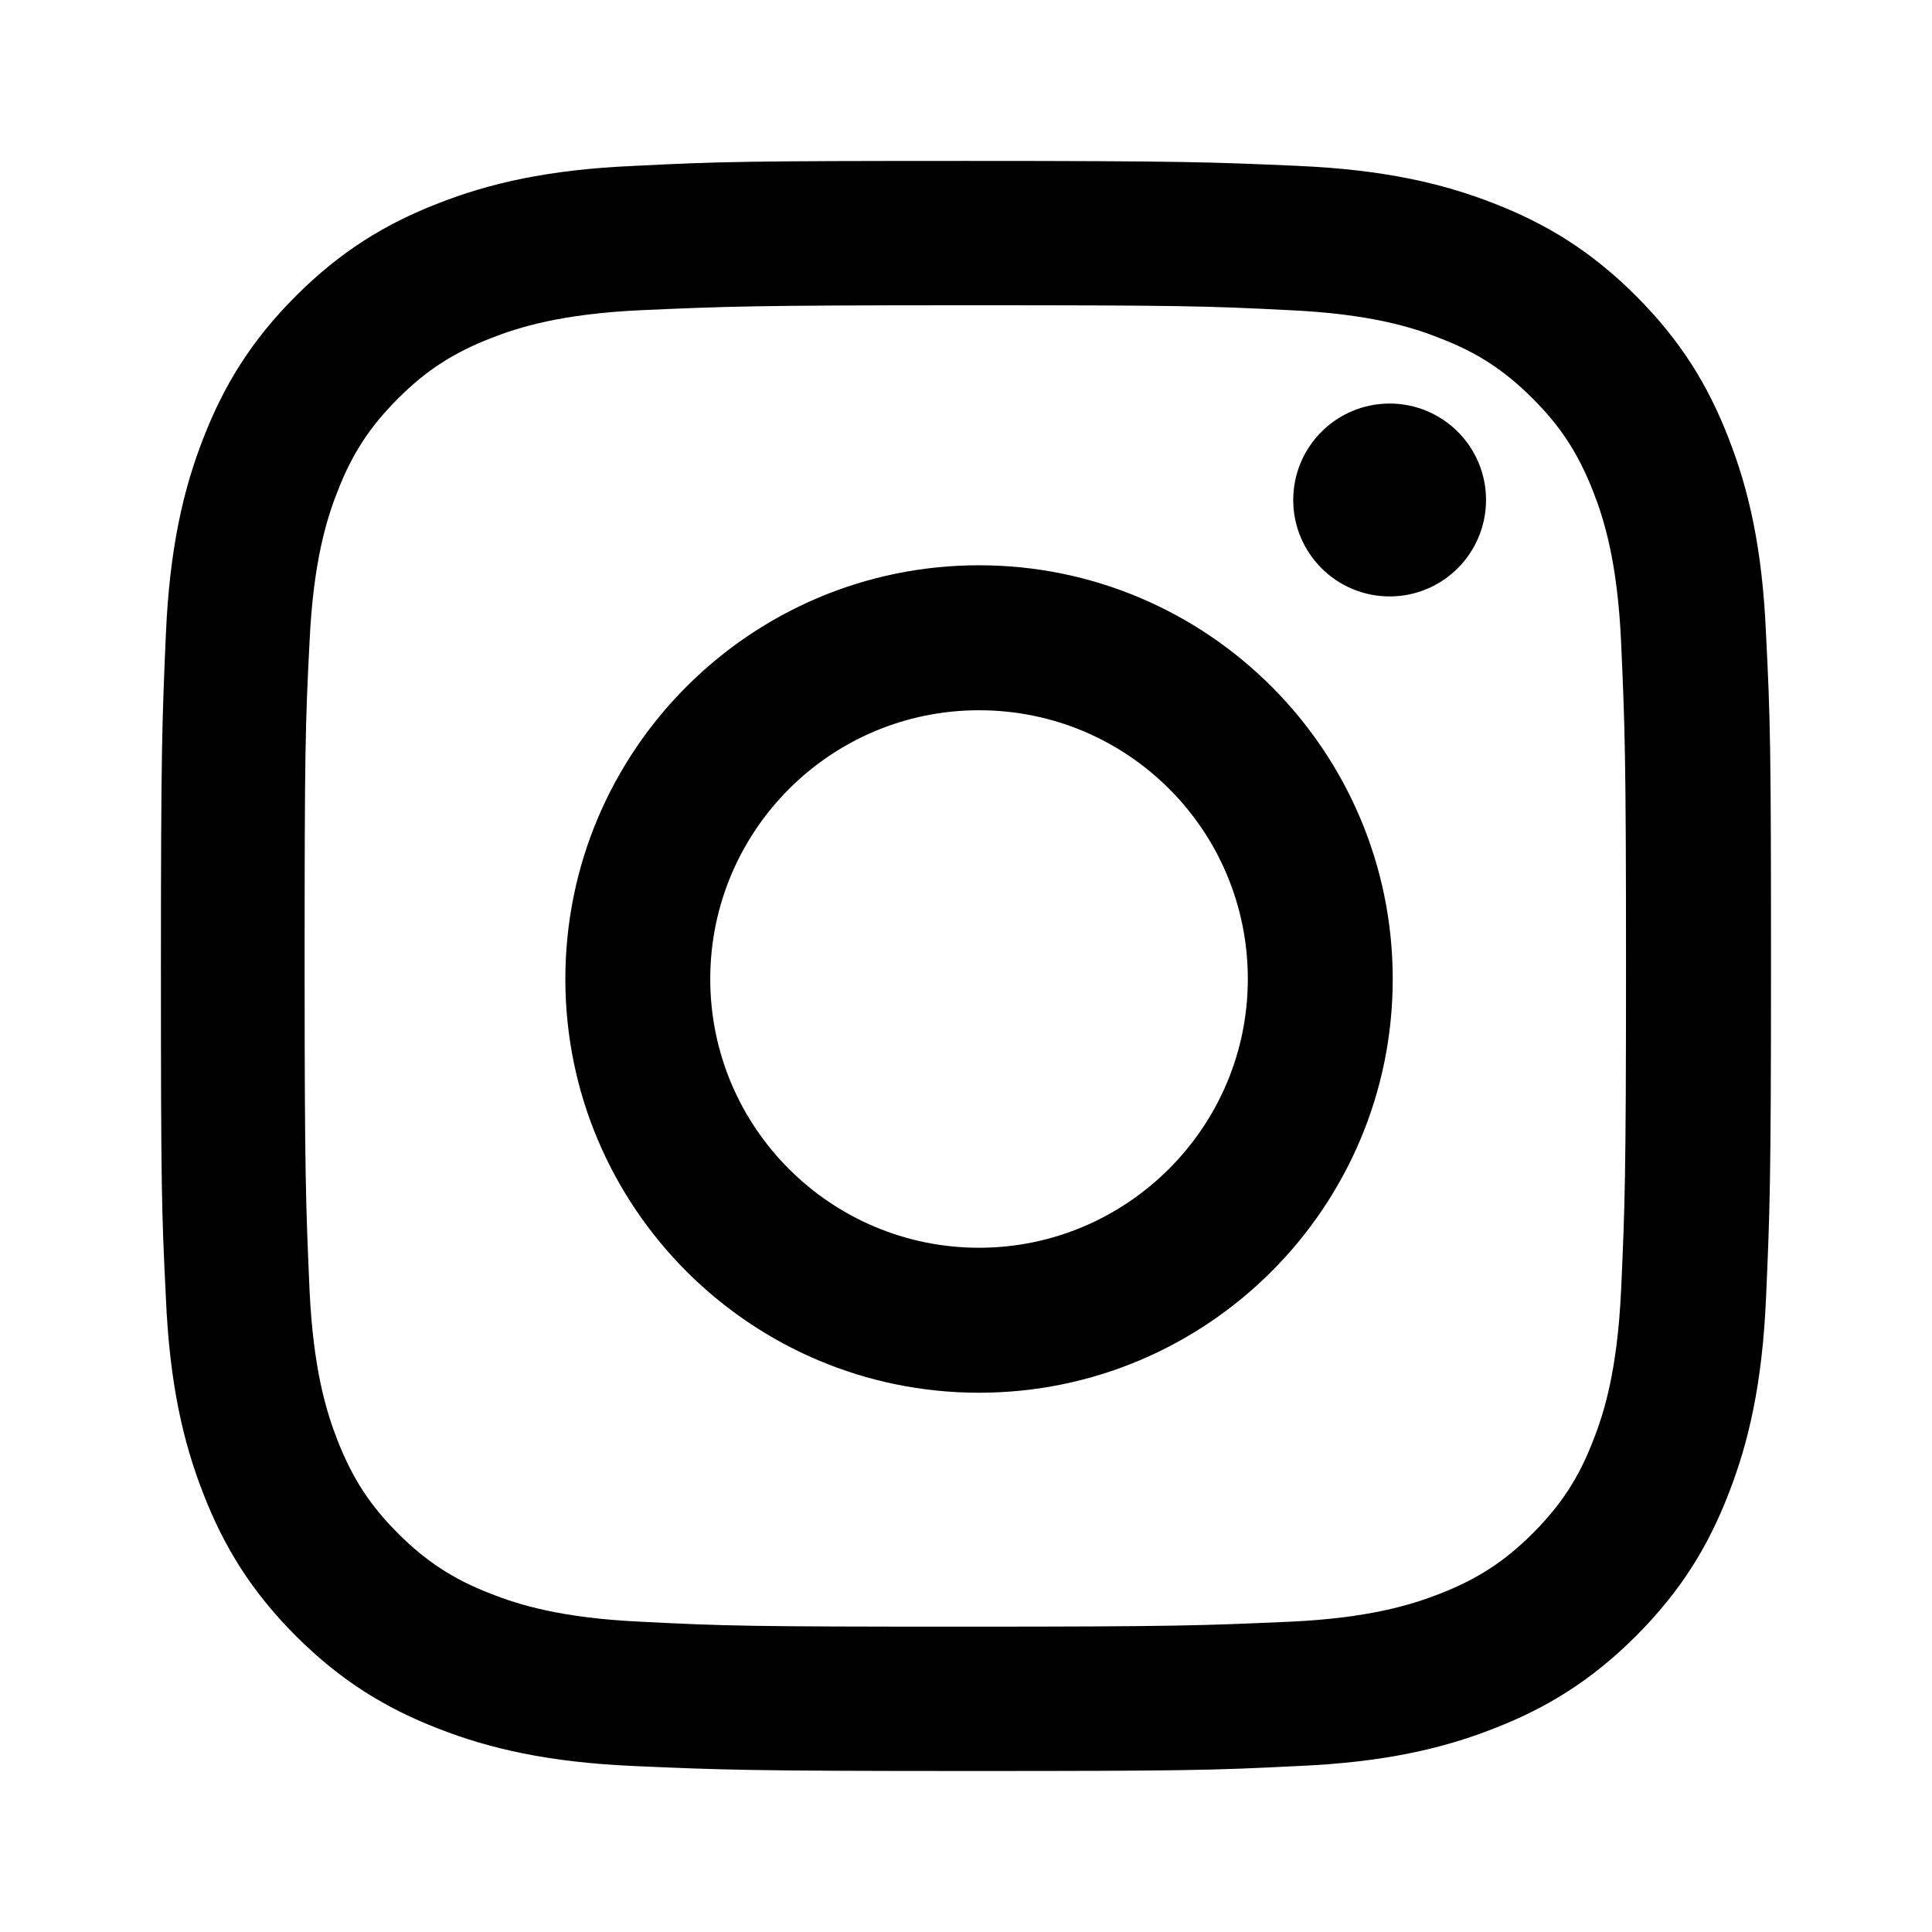 <svg width="24" height="24" viewBox="0 0 24 24" fill="none" xmlns="http://www.w3.org/2000/svg">
<path fill-rule="evenodd" clip-rule="evenodd" d="M21.474 5.446C21.22 4.789 20.879 4.232 20.323 3.676C19.767 3.12 19.21 2.78 18.553 2.525C17.919 2.277 17.185 2.107 16.127 2.061L16.109 2.06C15.056 2.014 14.705 1.999 12 1.999C9.279 1.999 8.939 2.007 7.873 2.061C6.806 2.107 6.08 2.277 5.446 2.525C4.789 2.78 4.233 3.12 3.676 3.676C3.12 4.232 2.78 4.789 2.525 5.446C2.277 6.08 2.107 6.814 2.061 7.873L2.06 7.89C2.015 8.943 1.999 9.294 1.999 11.999C1.999 14.72 2.007 15.06 2.061 16.126C2.107 17.193 2.277 17.919 2.525 18.553C2.78 19.21 3.12 19.766 3.676 20.323C4.233 20.879 4.789 21.219 5.446 21.474C6.08 21.722 6.814 21.892 7.873 21.938L7.891 21.939C8.943 21.985 9.295 22 12 22C14.72 22 15.06 21.992 16.127 21.938C17.193 21.892 17.919 21.722 18.553 21.474C19.21 21.219 19.767 20.879 20.323 20.323C20.879 19.766 21.22 19.21 21.474 18.553C21.722 17.919 21.892 17.185 21.938 16.126L21.939 16.108C21.985 15.056 22 14.704 22 11.999C22 9.279 21.992 8.939 21.938 7.873C21.892 6.806 21.722 6.08 21.474 5.446ZM20.137 16.041C20.091 17.015 19.929 17.548 19.79 17.896C19.612 18.36 19.388 18.7 19.04 19.048C18.692 19.395 18.36 19.612 17.889 19.797C17.533 19.936 17.008 20.099 16.034 20.145L15.983 20.147C14.964 20.192 14.623 20.207 11.992 20.207C9.318 20.207 9.001 20.199 7.95 20.145C6.976 20.099 6.443 19.936 6.095 19.797C5.632 19.619 5.292 19.395 4.944 19.048C4.596 18.7 4.38 18.367 4.194 17.896C4.055 17.541 3.893 17.015 3.846 16.041L3.844 15.999C3.8 14.974 3.784 14.63 3.784 11.999C3.784 9.333 3.792 9.009 3.846 7.958C3.893 6.984 4.055 6.451 4.194 6.103C4.372 5.639 4.596 5.299 4.944 4.951C5.292 4.603 5.624 4.387 6.095 4.202C6.451 4.062 6.976 3.9 7.95 3.854L7.992 3.852C9.018 3.807 9.361 3.792 11.992 3.792C14.658 3.792 14.983 3.8 16.034 3.854C17.008 3.9 17.541 4.062 17.889 4.202C18.352 4.379 18.692 4.603 19.04 4.951C19.388 5.299 19.604 5.631 19.79 6.103C19.929 6.458 20.091 6.984 20.137 7.958L20.139 7.999C20.184 9.025 20.199 9.369 20.199 11.999C20.199 14.64 20.184 14.984 20.139 16.011L20.137 16.041ZM17.263 7.409C17.924 7.409 18.46 6.872 18.46 6.211C18.46 5.549 17.924 5.013 17.263 5.013C16.601 5.013 16.065 5.549 16.065 6.211C16.065 6.872 16.601 7.409 17.263 7.409ZM12.162 7.022C9.326 7.022 7.023 9.325 7.023 12.162C7.023 14.998 9.326 17.301 12.162 17.301C14.998 17.301 17.301 14.998 17.301 12.162C17.301 9.325 14.998 7.022 12.162 7.022ZM8.823 12.162C8.823 14.009 10.323 15.5 12.162 15.5C14.001 15.5 15.501 14.001 15.501 12.162C15.501 10.315 14.009 8.823 12.162 8.823C10.315 8.823 8.823 10.322 8.823 12.162Z" fill="black"/>
</svg>

